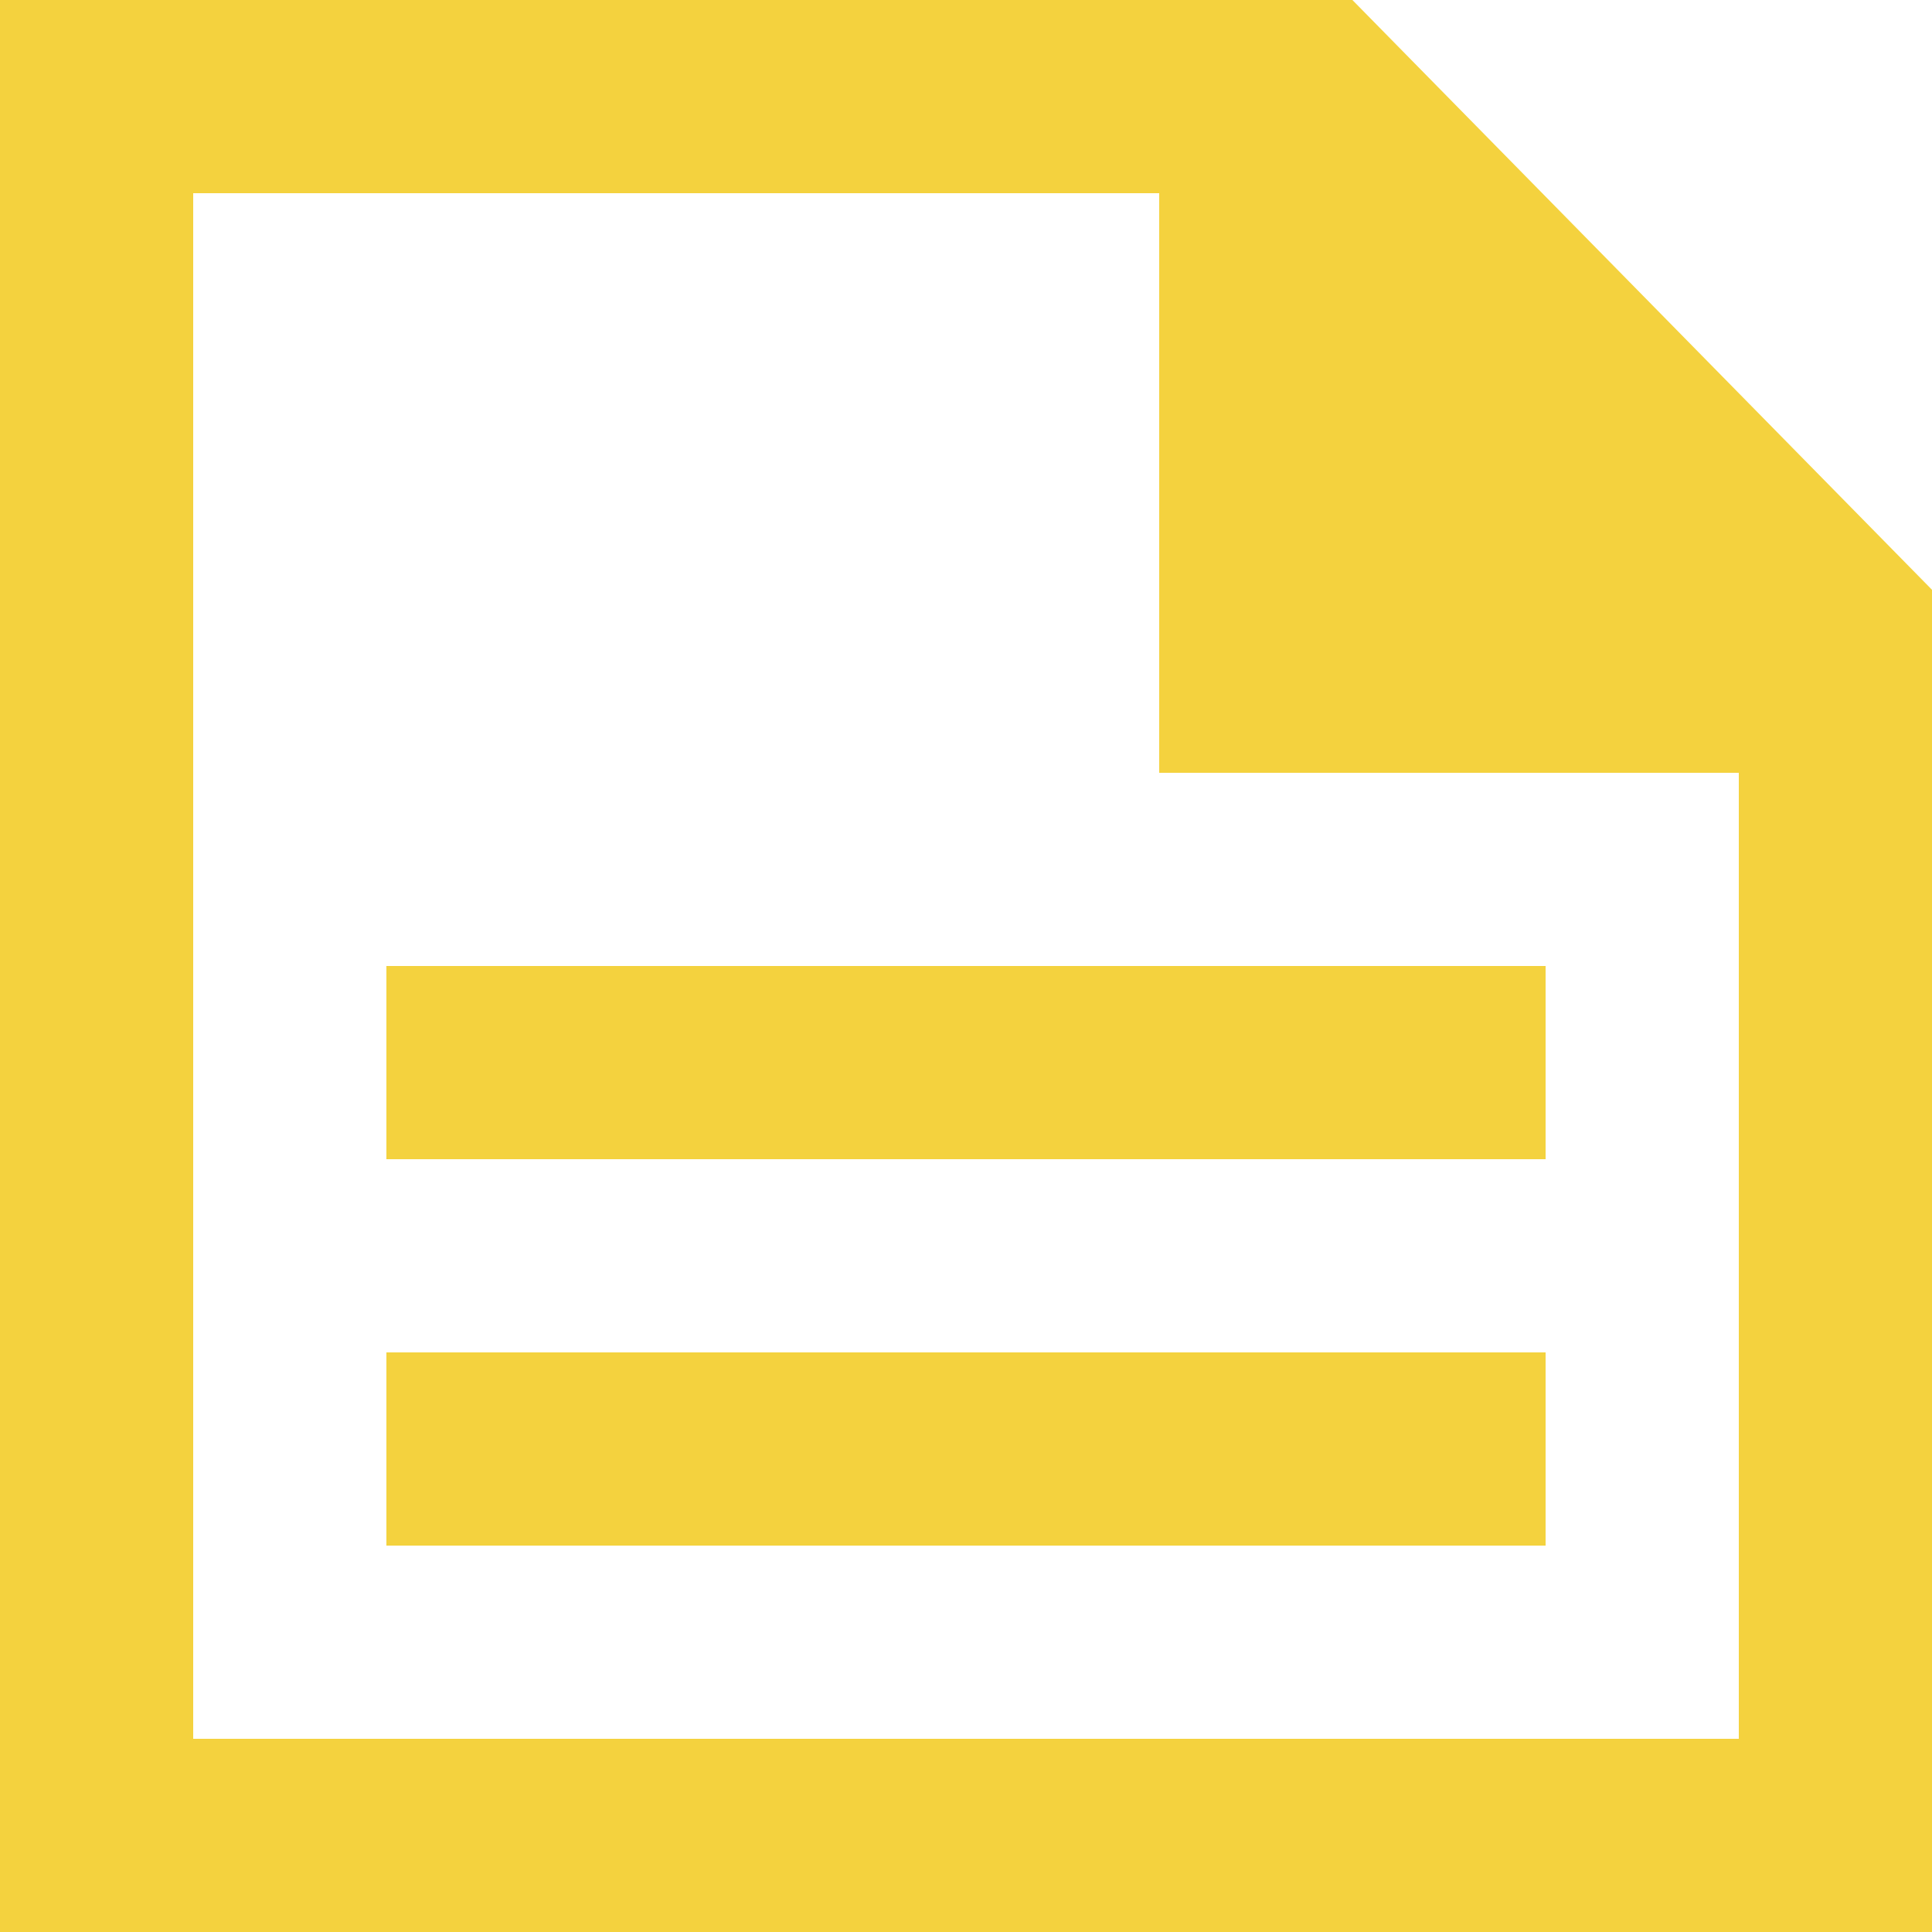 <svg xmlns="http://www.w3.org/2000/svg" width="11" height="11" viewBox="0 0 11 11"><path fill="#F4D23E" fill-rule="evenodd" d="M2.2 8.8h6.6V7.7H2.2v1.1zm0-2.2h6.6V5.5H2.2v1.1zm7.7 3.3H1.1V1.1h5.5v3.3h3.3v5.5zM7.7 0H0v11h11V3.358L7.7 0z"/></svg>